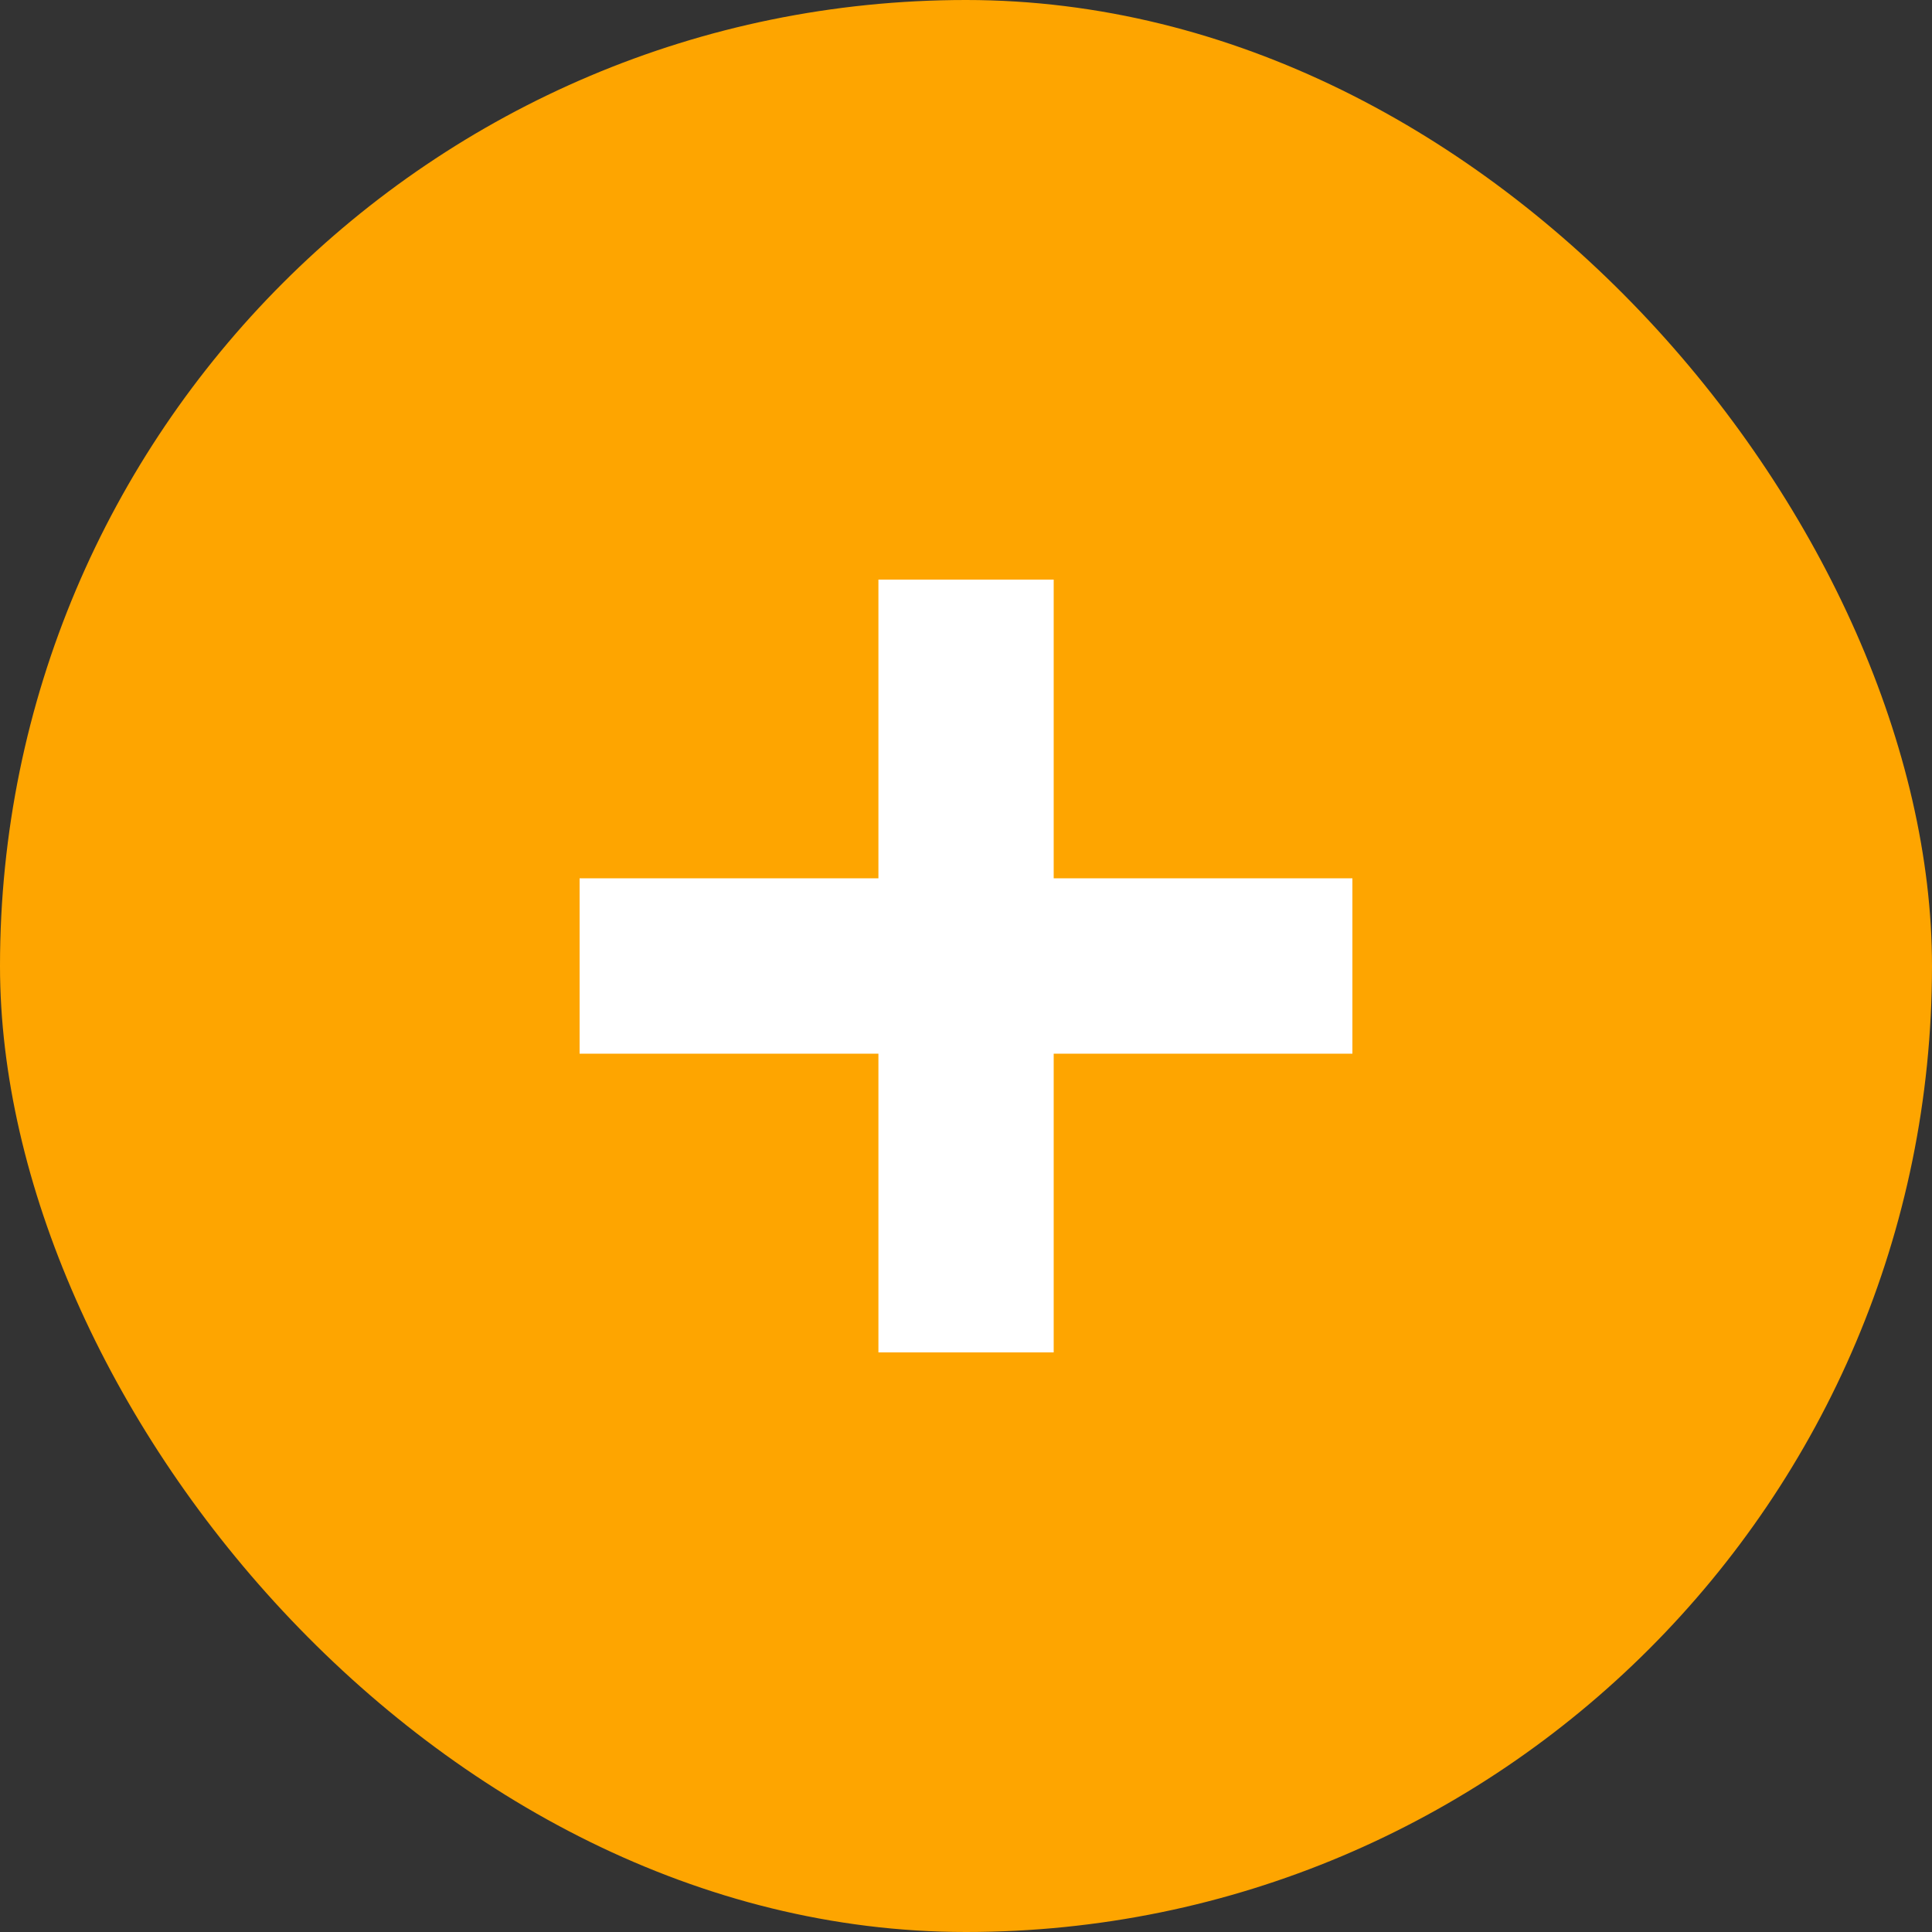 <svg xmlns="http://www.w3.org/2000/svg" fill="none" viewBox="0 0 18 18" height="18" width="18">
<rect x="0" y="0" width="18" height="18" fill="#333333" stroke="none"/>
<rect fill="#FEA500" rx="9" height="18" width="18"></rect>
<path fill="white" d="M8.184 12.6V5.4H9.817V12.6H8.184ZM5.4 9.817V8.183H12.6V9.817H5.4Z"></path>
</svg>
